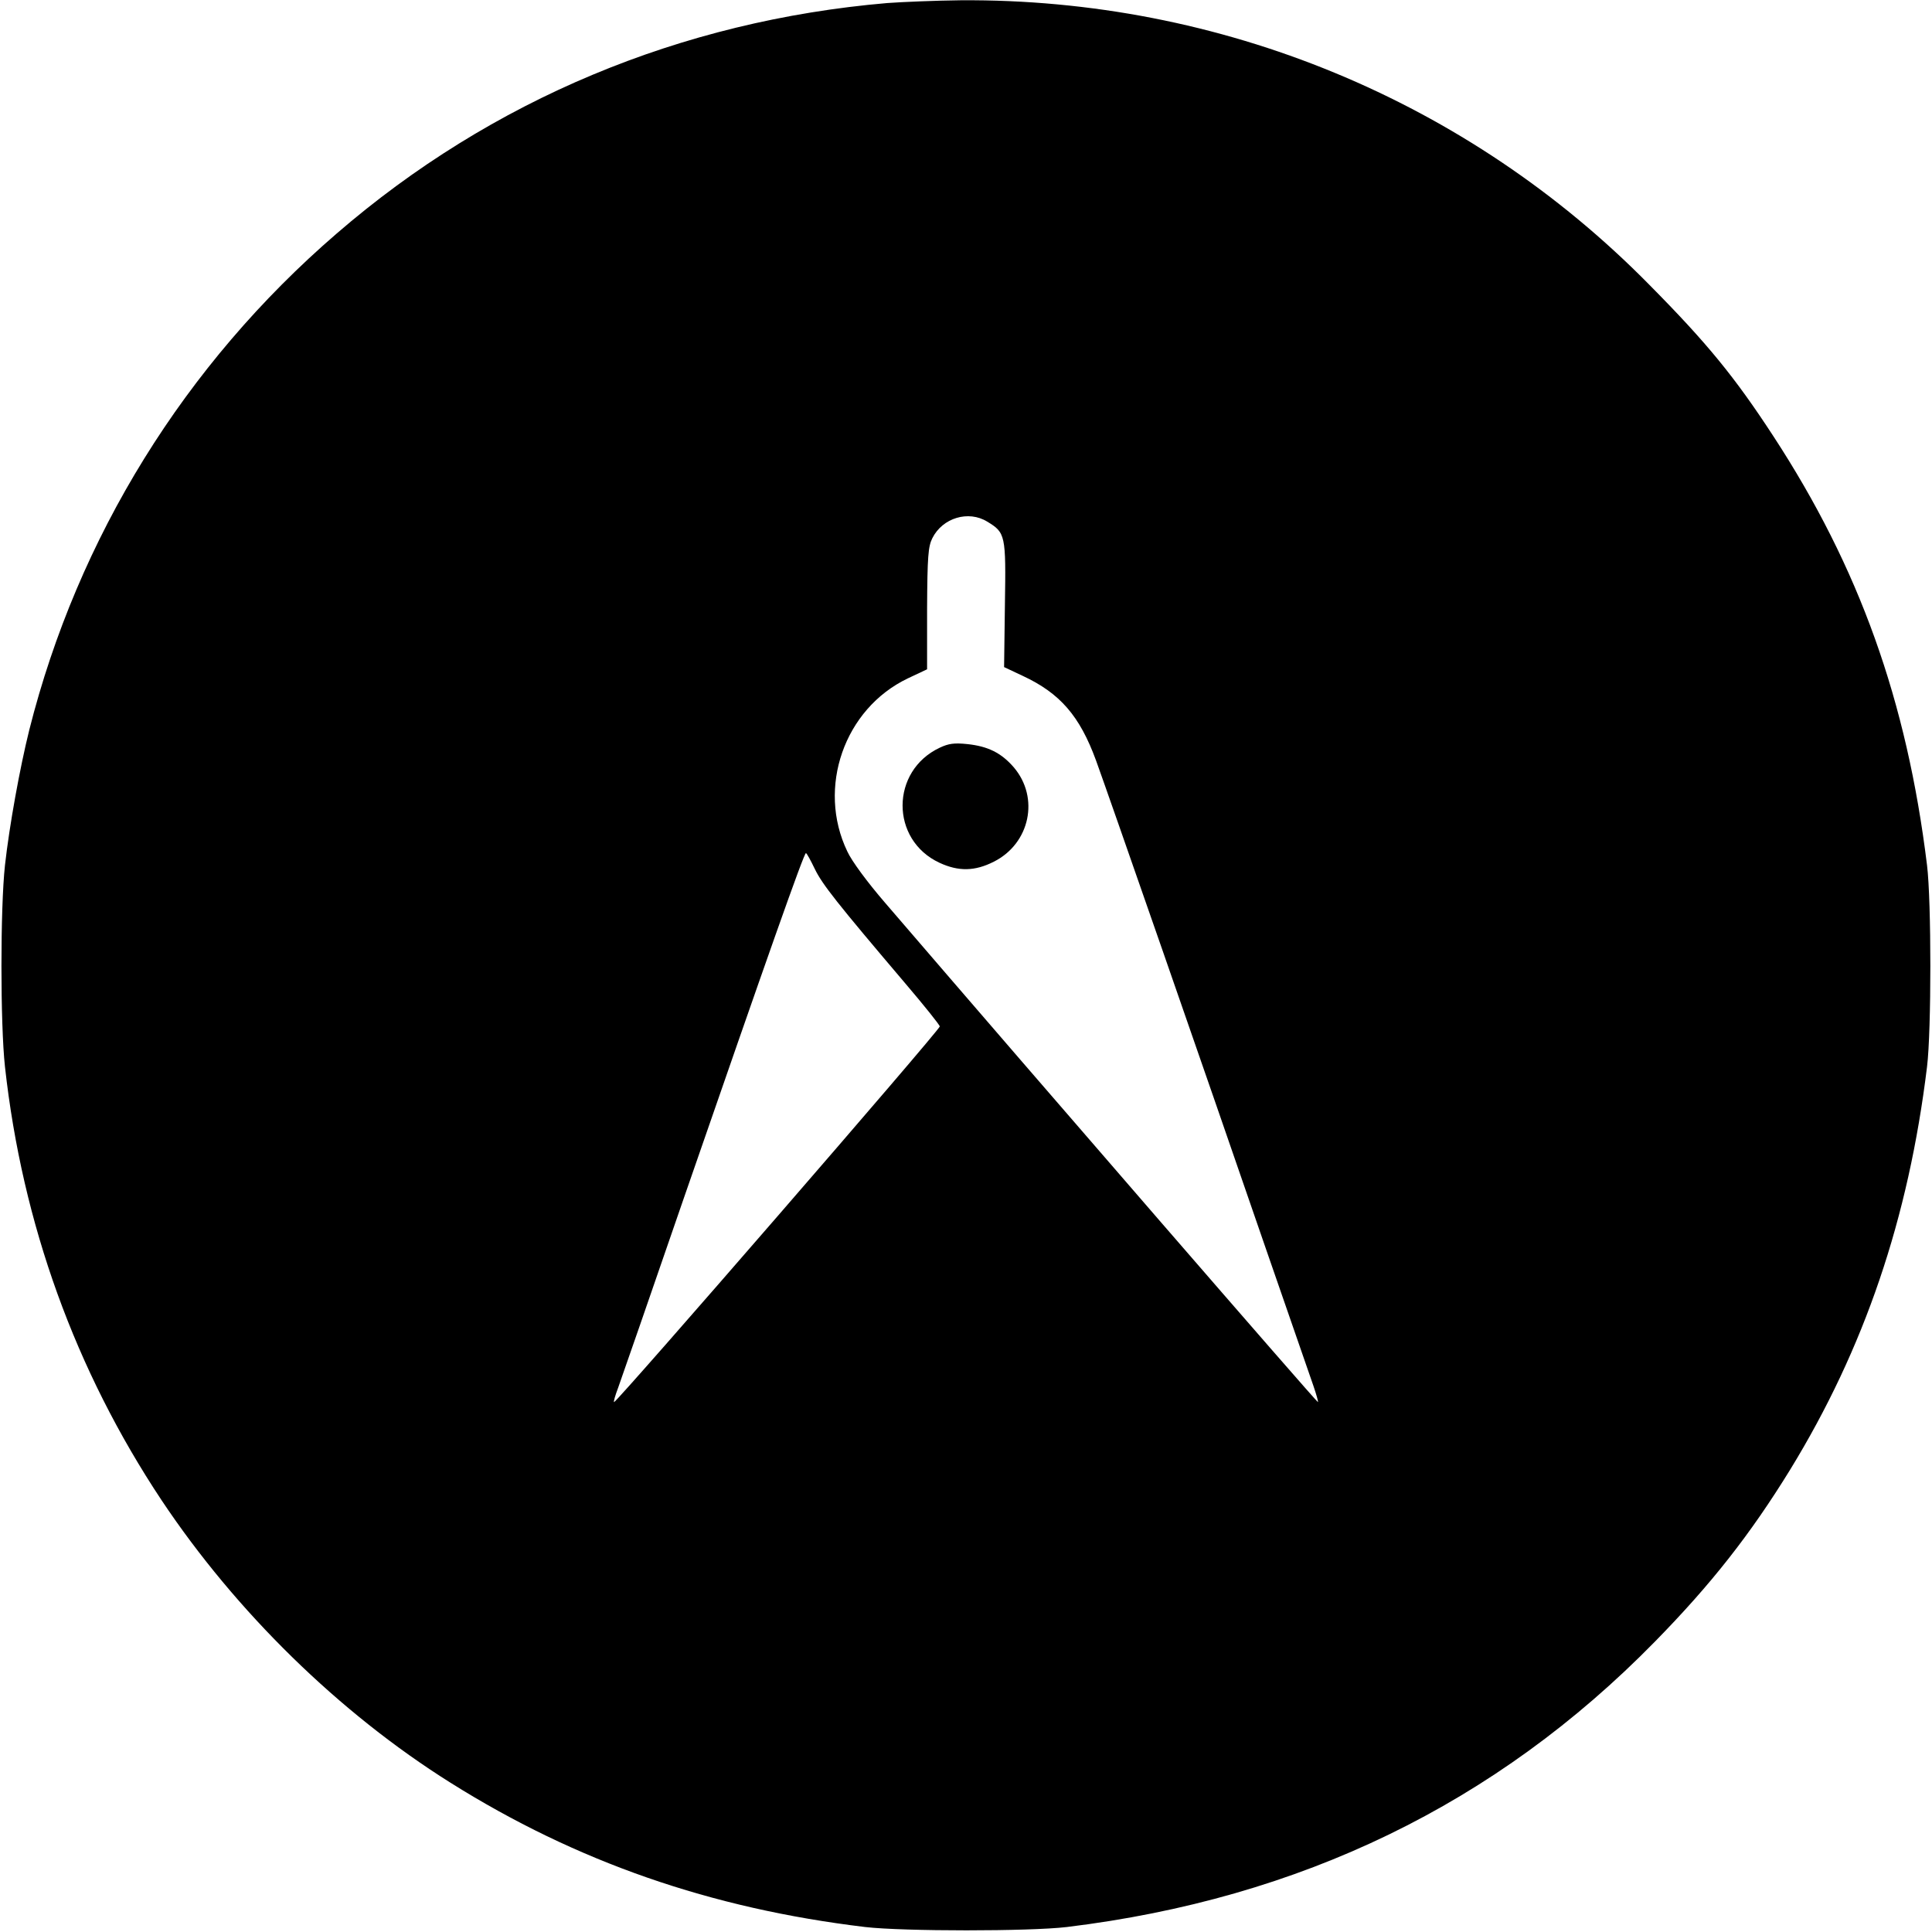<?xml version="1.0" standalone="no"?>
<!DOCTYPE svg PUBLIC "-//W3C//DTD SVG 20010904//EN"
 "http://www.w3.org/TR/2001/REC-SVG-20010904/DTD/svg10.dtd">
<svg version="1.0" xmlns="http://www.w3.org/2000/svg"
 width="700pt" height="700pt" viewBox="0 0 700 700"
 preserveAspectRatio="xMidYMid meet">
<g transform="translate(0,700) scale(0.1,-0.1)"
fill="#000000" stroke="none">
<path d="M3215 6989 c-748 -64 -1435 -351 -1995 -835 -551 -475 -938 -1101
-1114 -1799 -34 -137 -72 -346 -88 -490 -17 -155 -17 -575 0 -730 63 -570 255
-1100 567 -1570 270 -405 644 -771 1047 -1024 457 -287 944 -456 1503 -523
139 -16 595 -16 730 0 847 103 1555 446 2131 1034 204 208 346 389 490 623
269 439 429 910 496 1460 16 130 16 600 0 730 -73 596 -246 1079 -557 1555
-139 213 -239 336 -449 548 -657 668 -1554 1038 -2496 1031 -91 -1 -210 -6
-265 -10z m362 -1879 c66 -40 68 -48 64 -300 l-3 -227 68 -32 c135 -63 206
-145 265 -306 44 -121 393 -1123 614 -1765 85 -245 163 -471 174 -502 11 -32
18 -58 16 -58 -5 0 -989 1135 -1569 1810 -63 73 -120 150 -136 185 -111 231
-11 517 219 627 l70 33 0 220 c1 189 4 225 19 255 37 74 131 102 199 60z
m-625 -1258 c27 -56 80 -123 328 -415 69 -81 125 -151 125 -156 0 -13 -1169
-1361 -1180 -1361 -3 0 4 24 15 53 10 28 118 338 238 687 302 872 435 1250
442 1249 3 0 17 -26 32 -57z"/>
<path d="M3405 4291 c-179 -84 -180 -334 -1 -417 69 -32 128 -31 197 4 131 66
166 232 72 342 -45 52 -93 76 -168 84 -48 5 -68 2 -100 -13z"/>
</g>
</svg>

